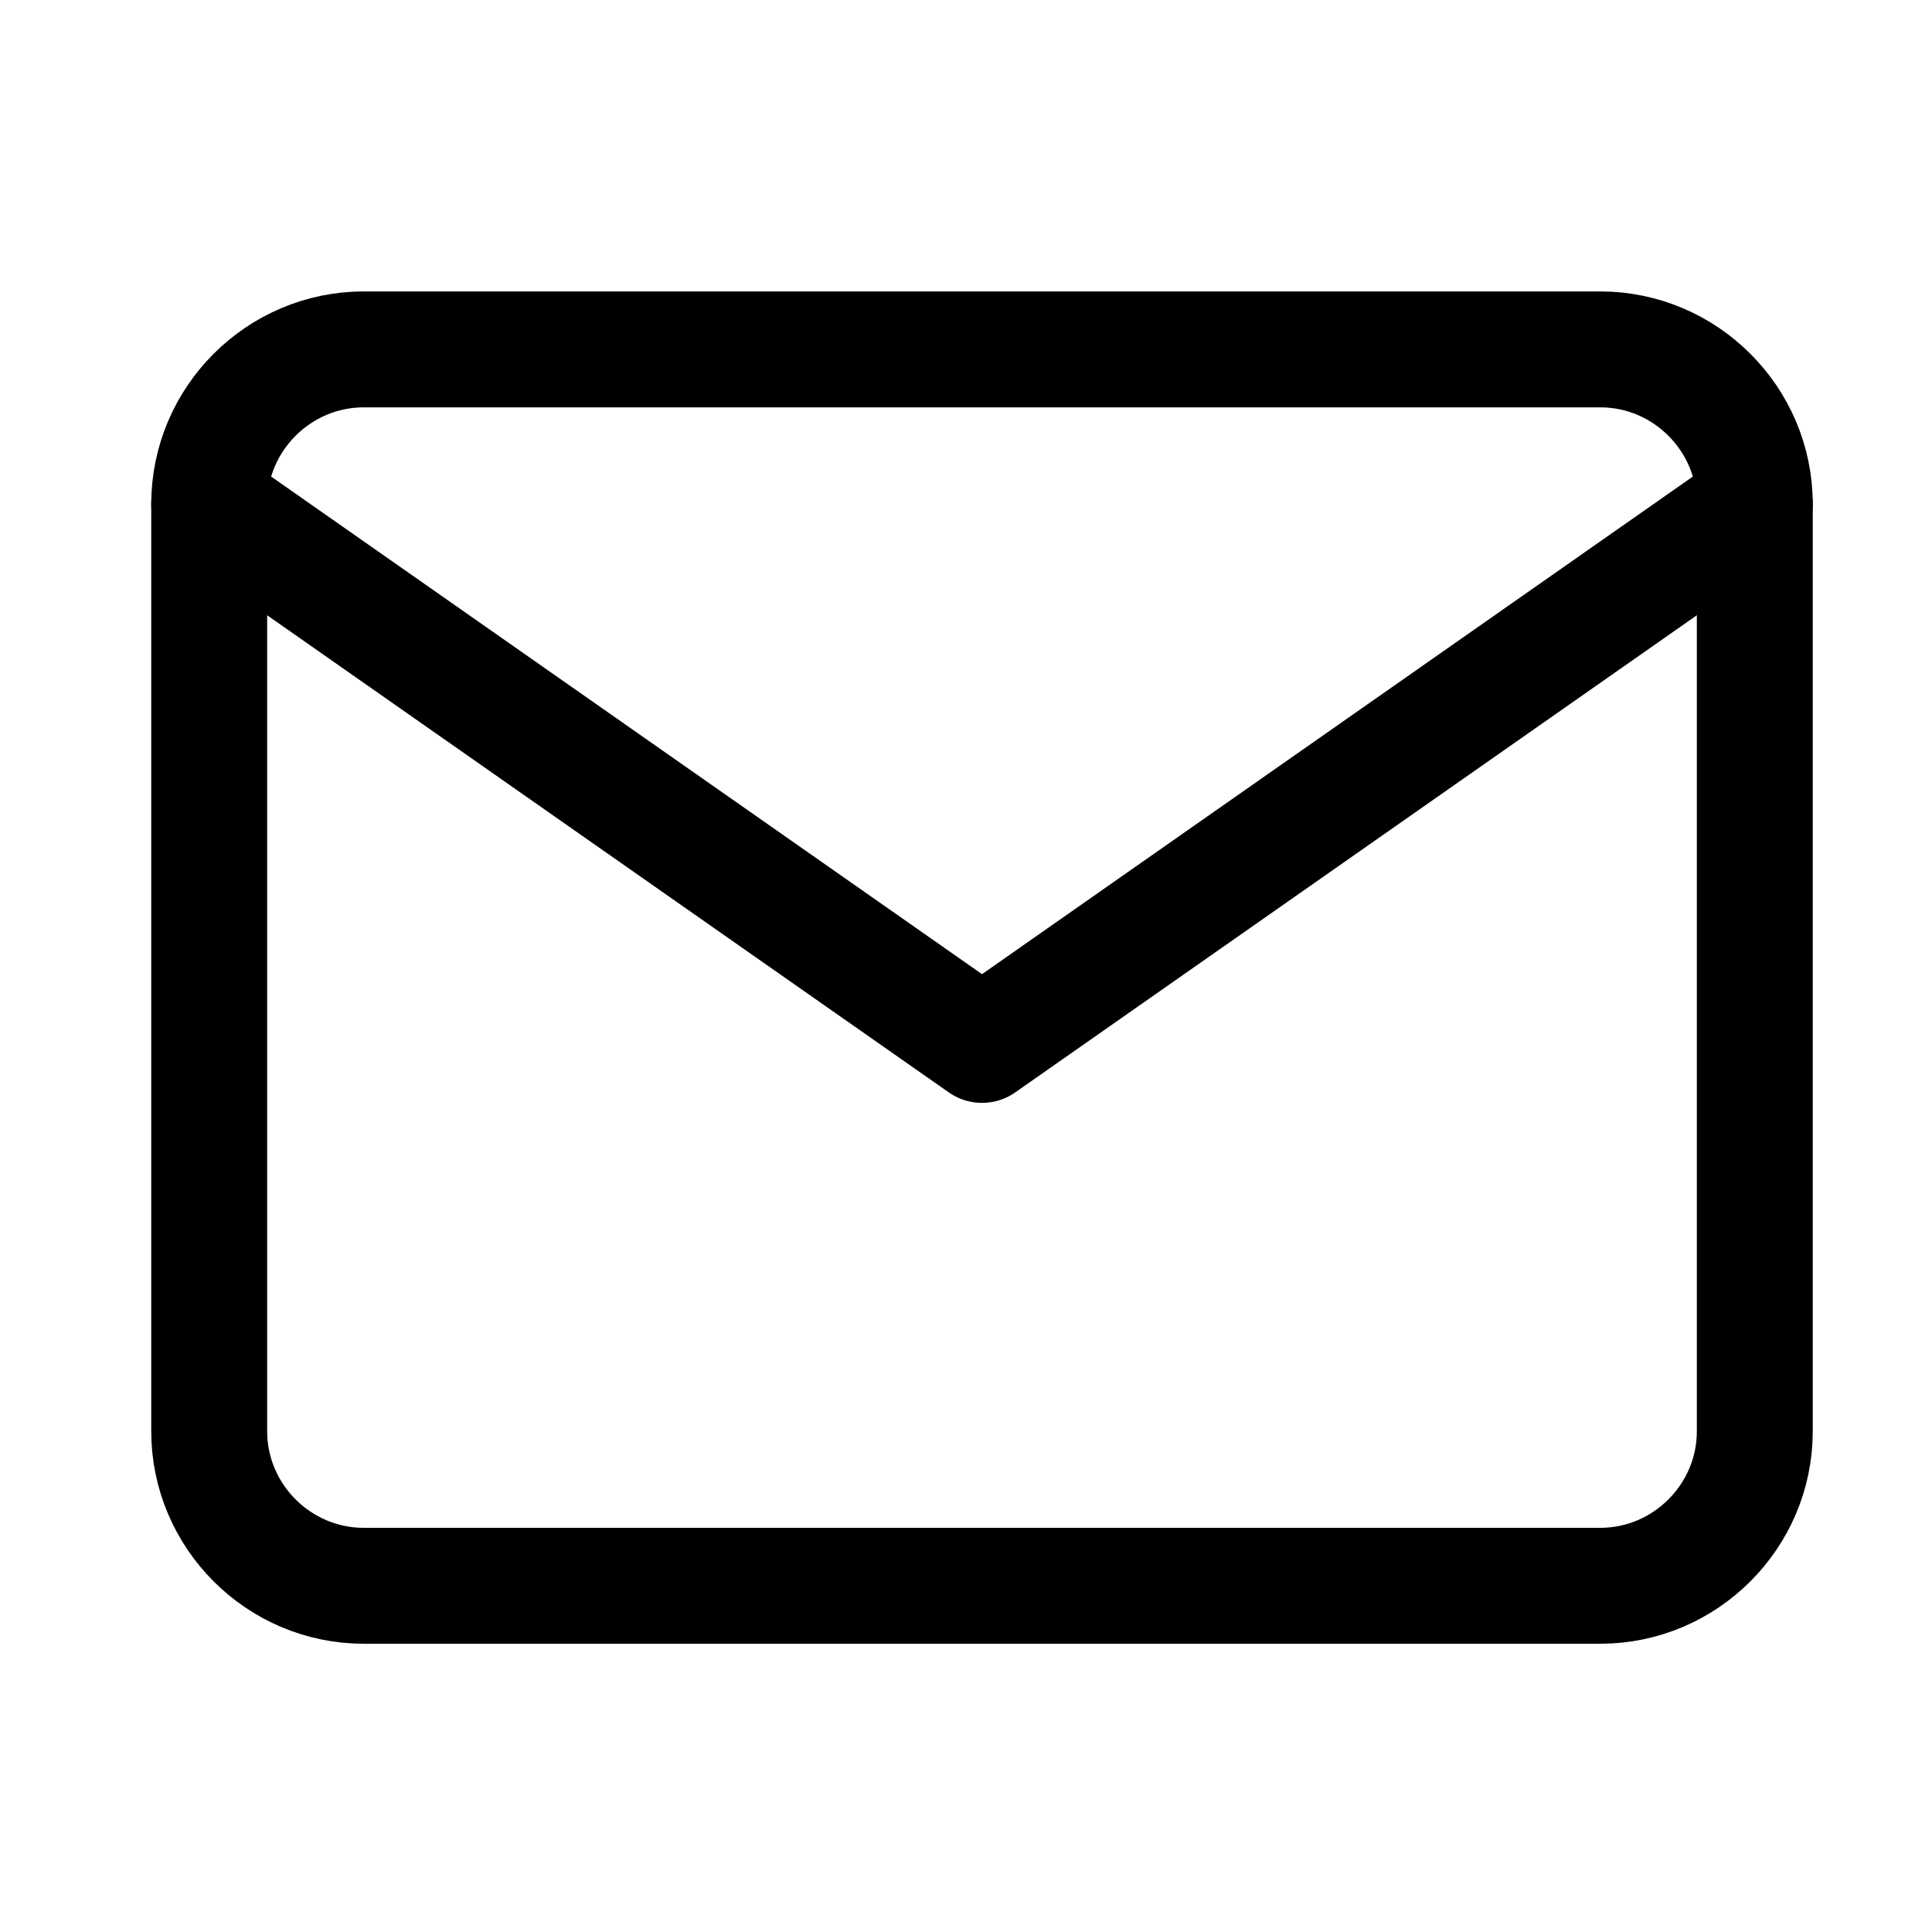 <svg width="25" height="25" viewBox="0 0 25 25" fill="none" xmlns="http://www.w3.org/2000/svg">
<path d="M4.707 4.521H20.707C21.807 4.521 22.707 5.421 22.707 6.521V18.52C22.707 19.62 21.807 20.52 20.707 20.52H4.707C3.607 20.52 2.707 19.62 2.707 18.52V6.521C2.707 5.421 3.607 4.521 4.707 4.521Z" stroke="black" stroke-width="1.5" stroke-linecap="round" stroke-linejoin="round"/>
<path d="M22.707 6.521L12.707 13.521L2.707 6.521" stroke="black" stroke-width="1.5" stroke-linecap="round" stroke-linejoin="round"/>
</svg>